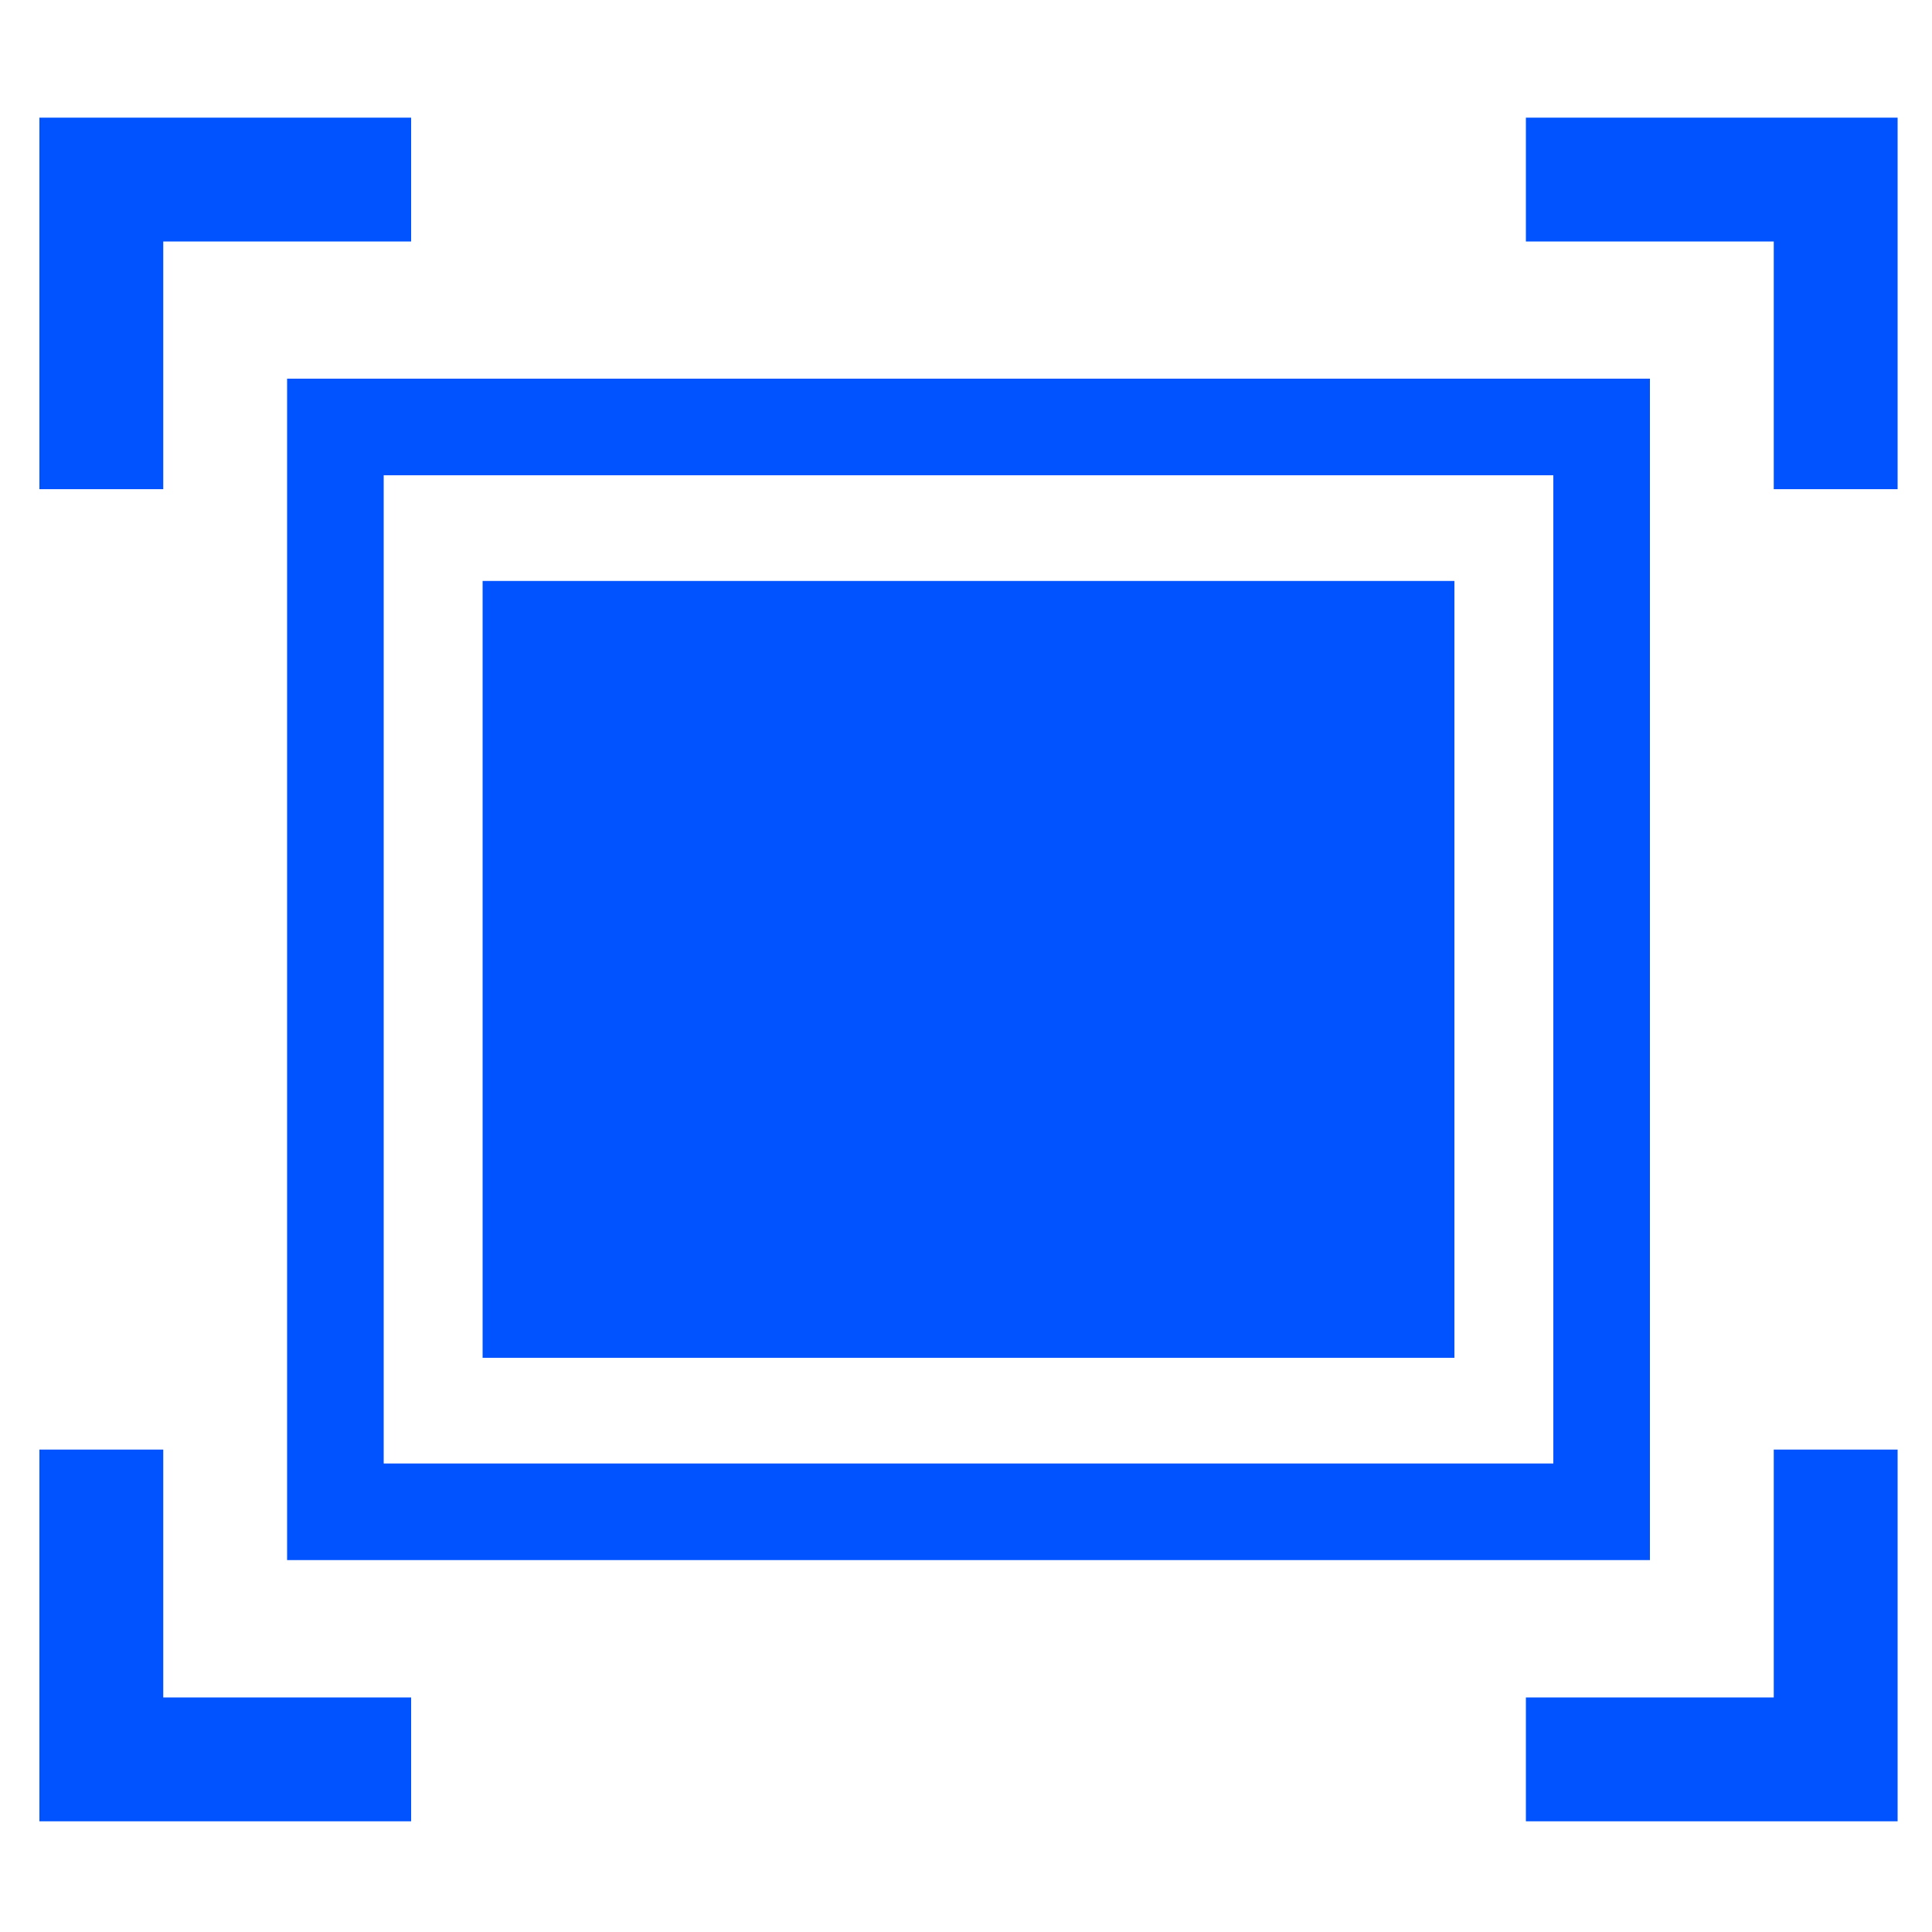 <svg xmlns="http://www.w3.org/2000/svg" id="&#x56FE;&#x5C42;_1" data-name="&#x56FE;&#x5C42; 1" viewBox="0 0 100 100"><defs><style>.cls-1{fill:none;stroke:#0053ff;stroke-miterlimit:10;stroke-width:5px;}.cls-2,.cls-3{fill:#0053ff;}.cls-3{fill-rule:evenodd;}</style></defs><title>Q1-PIC-ICON</title><rect class="cls-1" x="17.36" y="22.1" width="65.54" height="56.15"></rect><rect class="cls-2" x="24.98" y="30.07" width="50.3" height="40.21"></rect><polygon class="cls-3" points="98.22 75.03 98.22 94.27 78.98 94.27 78.98 87.86 91.81 87.86 91.81 75.03 98.22 75.03"></polygon><polygon class="cls-3" points="78.98 6.09 98.22 6.09 98.22 25.32 91.81 25.32 91.81 12.5 78.98 12.5 78.98 6.09"></polygon><polygon class="cls-3" points="8.45 75.03 8.45 87.86 21.28 87.86 21.28 94.27 2.04 94.27 2.04 75.03 8.45 75.03"></polygon><polygon class="cls-3" points="2.04 6.09 21.28 6.09 21.28 12.5 8.45 12.5 8.45 25.32 2.04 25.32 2.04 6.09"></polygon></svg>